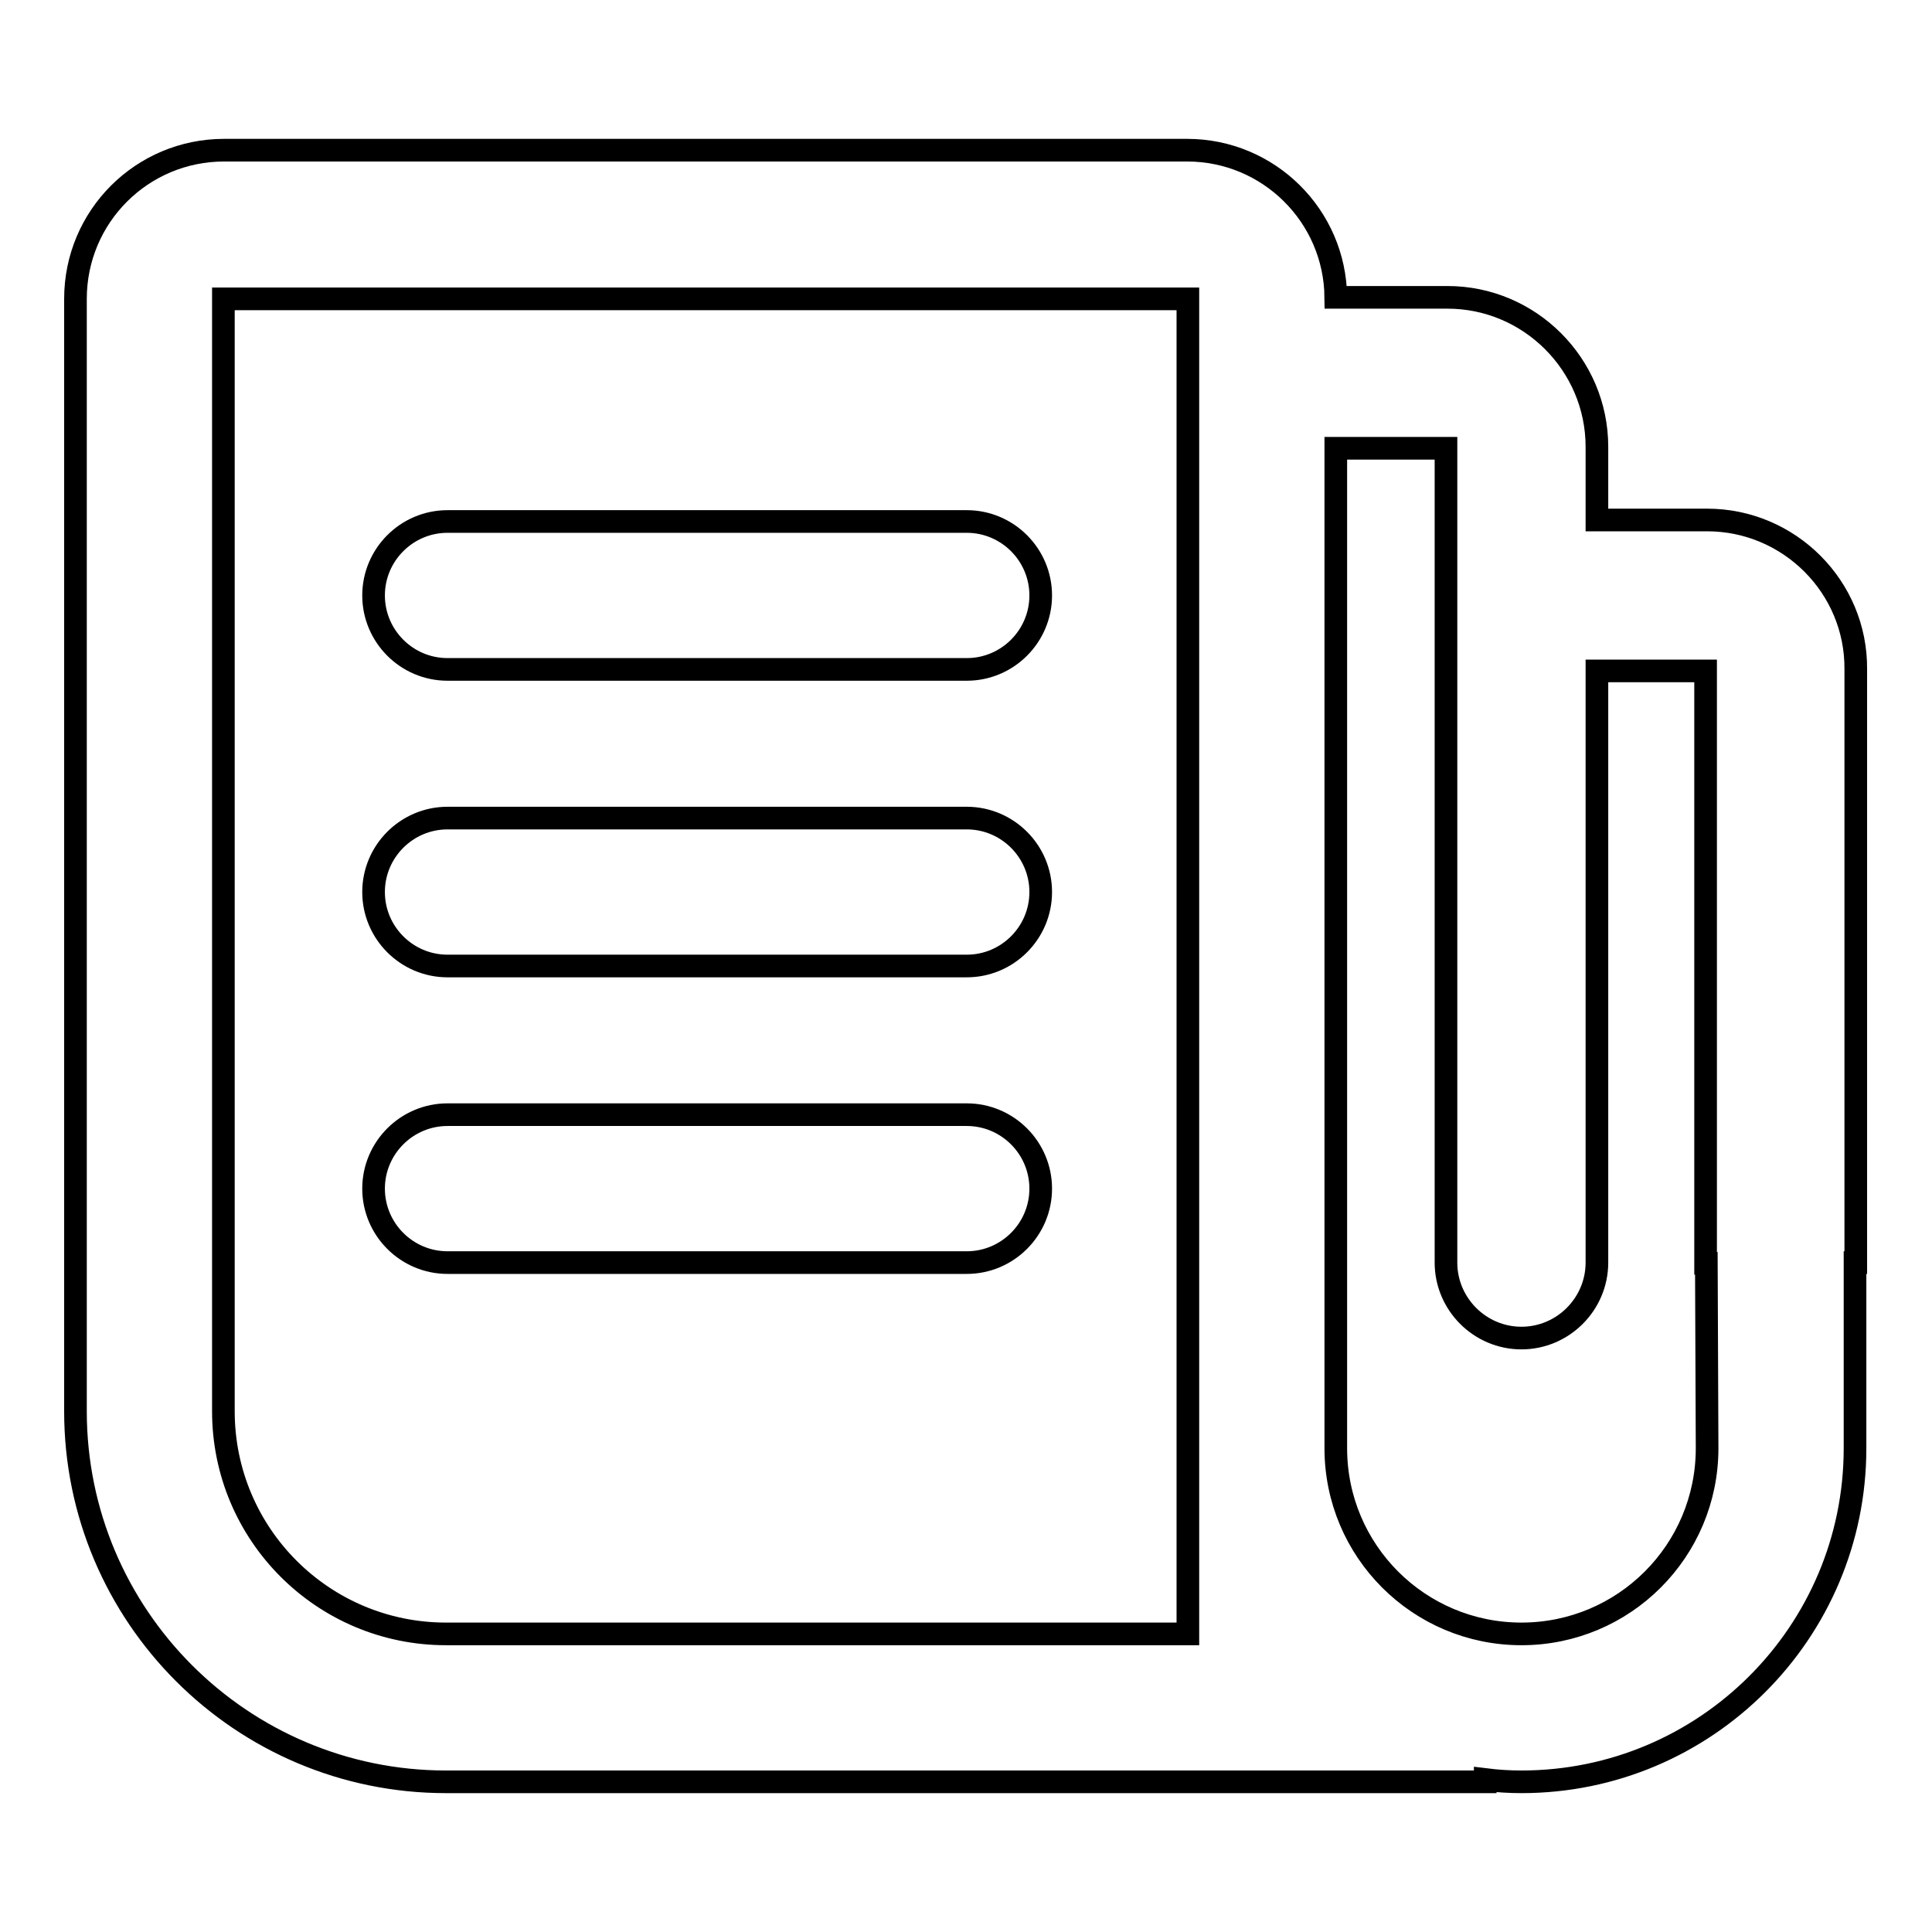 <?xml version="1.0" encoding="utf-8"?>
<!-- Svg Vector Icons : http://www.onlinewebfonts.com/icon -->
<!DOCTYPE svg PUBLIC "-//W3C//DTD SVG 1.1//EN" "http://www.w3.org/Graphics/SVG/1.1/DTD/svg11.dtd">
<svg version="1.1" xmlns="http://www.w3.org/2000/svg" xmlns:xlink="http://www.w3.org/1999/xlink" x="0px" y="0px" viewBox="0 0 256 256" enable-background="new 0 0 256 256" xml:space="preserve">
<g><g><path stroke-width="3" fill-opacity="0" stroke="#000000"  d="M226.2,68.9h-14.6v-9.7c0-10.9-8.9-19.8-19.8-19.8H177c-0.1-10.8-8.9-19.5-19.7-19.5H29.7C18.8,19.9,10,28.7,10,39.6V187c0,27.1,22,49.1,49.1,49.1h98.3c0,0,0.1,0,0.1,0l0,0h39.3v-0.3c1.6,0.2,3.2,0.3,4.8,0.3c24.4,0,44.2-19.8,44.2-44.2v-24.6h0.1V88.7C246,77.8,237.1,68.9,226.2,68.9z M157.4,216.5H59.1c-16.3,0-29.5-13.2-29.5-29.5V39.6h127.8v53.8v99.4V216.5C157.4,216.5,157.4,216.5,157.4,216.5z M226.2,191.9c0,13.6-11,24.6-24.6,24.6c-13.6,0-24.6-11-24.6-24.6V93.6V59.4h14.6v107.9c0,5.5,4.5,10,10,10c5.5,0,10-4.5,10-10V88.9H226v78.5h0.1L226.2,191.9L226.2,191.9z"/><path stroke-width="3" fill-opacity="0" stroke="#000000"  d="M128.1,69.1H59.3c-5.4,0-9.8,4.4-9.8,9.8c0,5.4,4.4,9.8,9.8,9.8h68.8c5.4,0,9.8-4.4,9.8-9.8C137.9,73.5,133.5,69.1,128.1,69.1z"/><path stroke-width="3" fill-opacity="0" stroke="#000000"  d="M128.1,108.4H59.3c-5.4,0-9.8,4.4-9.8,9.8c0,5.4,4.4,9.8,9.8,9.8h68.8c5.4,0,9.8-4.4,9.8-9.8C137.9,112.8,133.5,108.4,128.1,108.4z"/><path stroke-width="3" fill-opacity="0" stroke="#000000"  d="M128.1,147.7H59.3c-5.4,0-9.8,4.4-9.8,9.8c0,5.4,4.4,9.8,9.8,9.8h68.8c5.4,0,9.8-4.4,9.8-9.8C137.9,152.1,133.5,147.7,128.1,147.7z"/></g></g>
</svg>